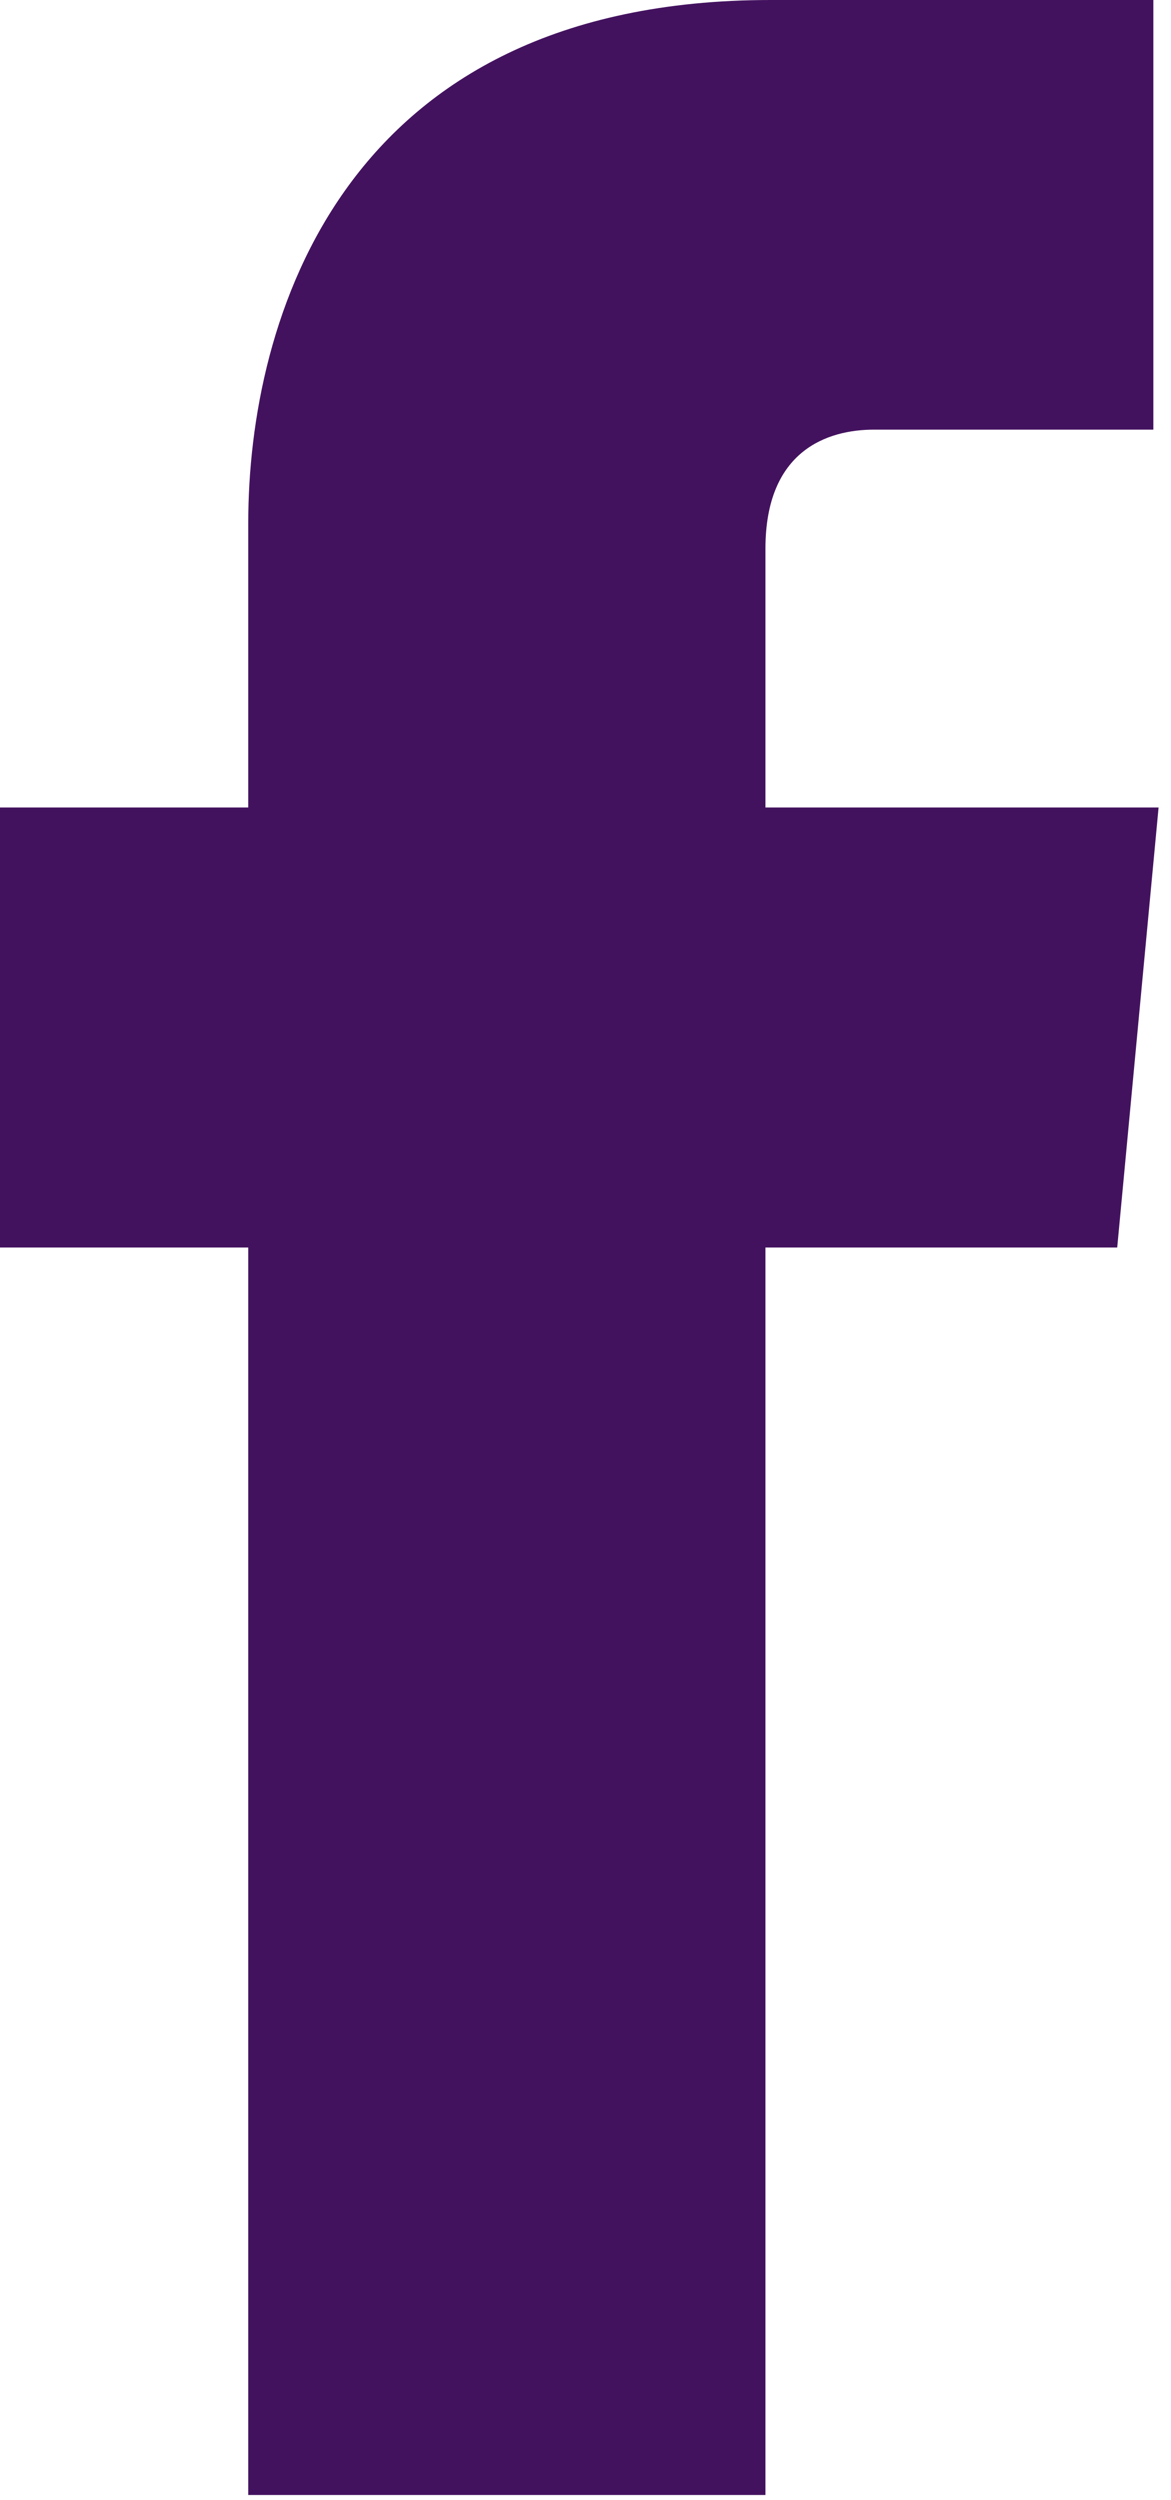 <svg width="15" height="32" viewBox="0 0 15 32" fill="none" xmlns="http://www.w3.org/2000/svg">
<g clip-path="url(#clip0_606_4557)">
<path d="M14.841 10.335H9.805V7.023C9.805 5.764 10.6 5.499 11.197 5.499C11.793 5.499 14.774 5.499 14.774 5.499V0H9.872C4.373 0 3.18 4.108 3.18 6.692V10.335H0V15.967H3.18C3.18 23.188 3.18 31.934 3.18 31.934H9.805C9.805 31.934 9.805 23.122 9.805 15.967H14.311L14.841 10.335Z" fill="#43125F"/>
</g>
<defs>
<clipPath id="clip0_606_4557">
<rect width="14.841" height="32" fill="white"/>
</clipPath>
</defs>
</svg>
